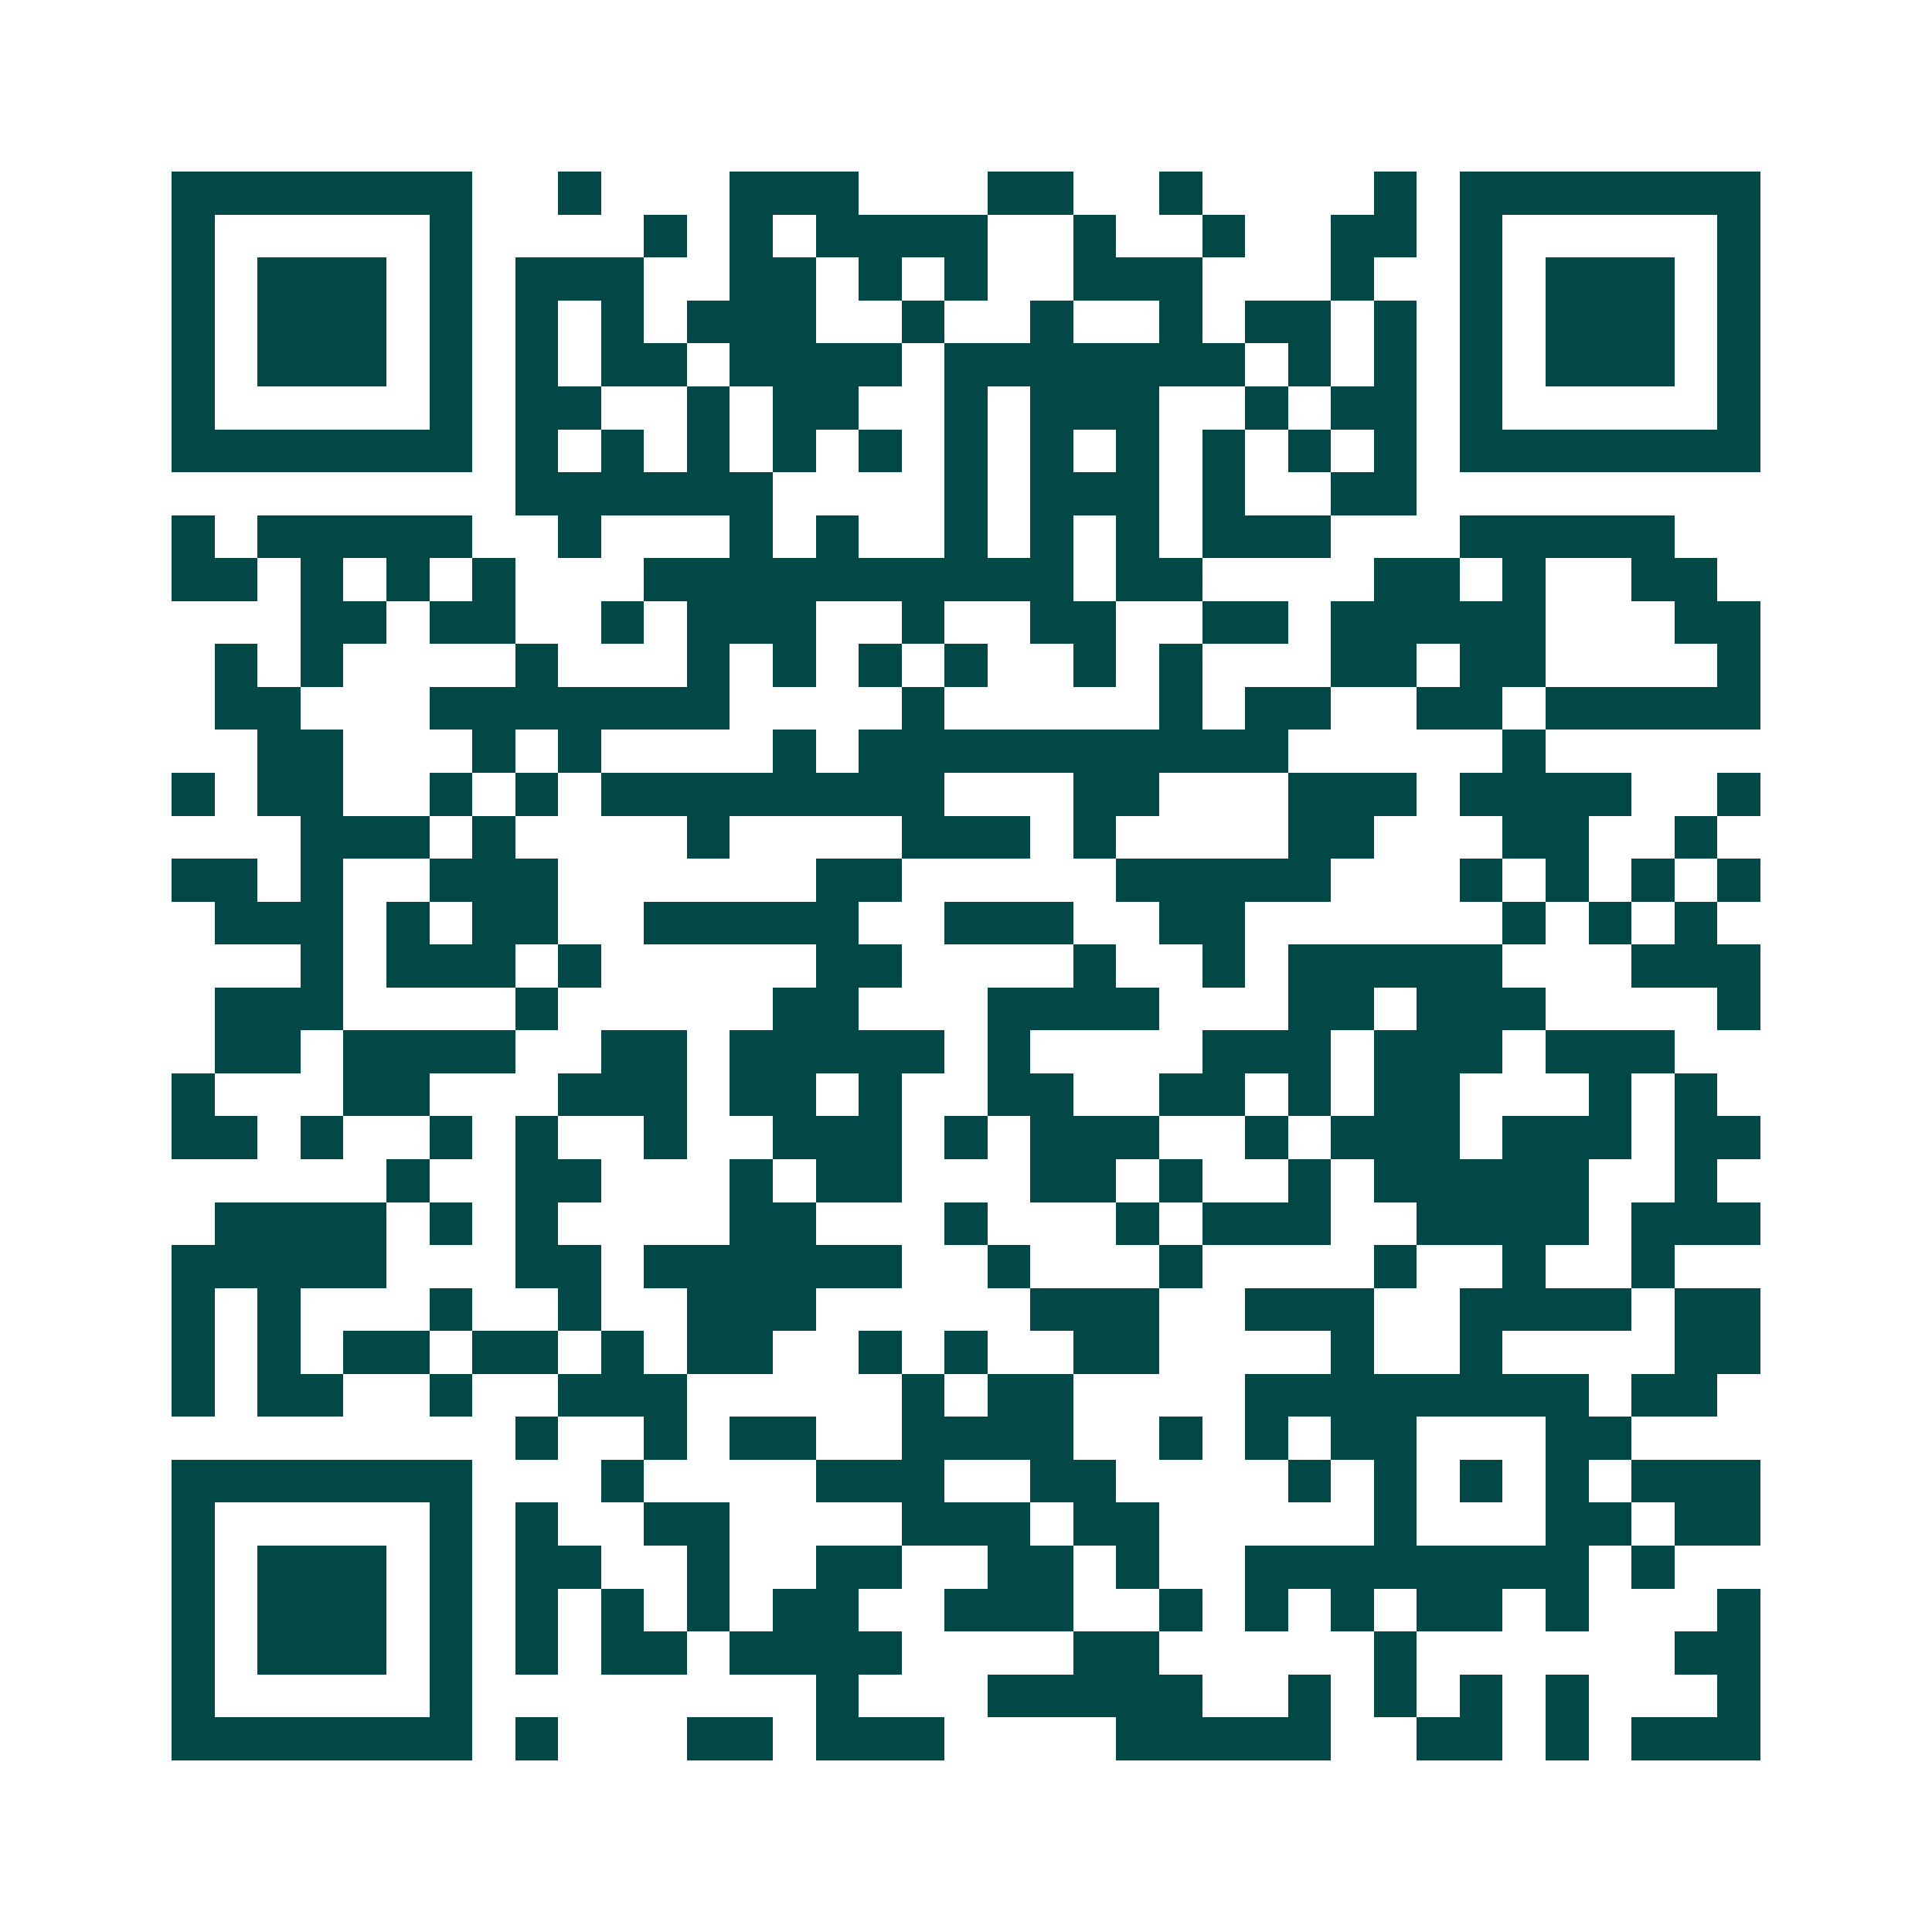 <svg xmlns="http://www.w3.org/2000/svg" width="200" height="200" viewBox="0 0 45 45" shape-rendering="crispEdges"><path fill="#ffffff" d="M0 0h45v45H0z"/><path stroke="#014847" d="M4 4.5h7m2 0h1m3 0h3m3 0h2m2 0h1m4 0h1m1 0h7M4 5.5h1m5 0h1m4 0h1m1 0h1m1 0h4m2 0h1m2 0h1m2 0h2m1 0h1m5 0h1M4 6.5h1m1 0h3m1 0h1m1 0h3m2 0h2m1 0h1m1 0h1m2 0h3m3 0h1m2 0h1m1 0h3m1 0h1M4 7.5h1m1 0h3m1 0h1m1 0h1m1 0h1m1 0h3m2 0h1m2 0h1m2 0h1m1 0h2m1 0h1m1 0h1m1 0h3m1 0h1M4 8.5h1m1 0h3m1 0h1m1 0h1m1 0h2m1 0h4m1 0h7m1 0h1m1 0h1m1 0h1m1 0h3m1 0h1M4 9.5h1m5 0h1m1 0h2m2 0h1m1 0h2m2 0h1m1 0h3m2 0h1m1 0h2m1 0h1m5 0h1M4 10.5h7m1 0h1m1 0h1m1 0h1m1 0h1m1 0h1m1 0h1m1 0h1m1 0h1m1 0h1m1 0h1m1 0h1m1 0h7M12 11.5h6m4 0h1m1 0h3m1 0h1m2 0h2M4 12.5h1m1 0h5m2 0h1m3 0h1m1 0h1m2 0h1m1 0h1m1 0h1m1 0h3m3 0h5M4 13.5h2m1 0h1m1 0h1m1 0h1m3 0h10m1 0h2m4 0h2m1 0h1m2 0h2M7 14.5h2m1 0h2m2 0h1m1 0h3m2 0h1m2 0h2m2 0h2m1 0h5m3 0h2M5 15.5h1m1 0h1m4 0h1m3 0h1m1 0h1m1 0h1m1 0h1m2 0h1m1 0h1m3 0h2m1 0h2m4 0h1M5 16.5h2m3 0h7m4 0h1m5 0h1m1 0h2m2 0h2m1 0h5M6 17.5h2m3 0h1m1 0h1m4 0h1m1 0h10m5 0h1M4 18.5h1m1 0h2m2 0h1m1 0h1m1 0h8m3 0h2m3 0h3m1 0h4m2 0h1M7 19.5h3m1 0h1m4 0h1m4 0h3m1 0h1m4 0h2m3 0h2m2 0h1M4 20.5h2m1 0h1m2 0h3m6 0h2m5 0h5m3 0h1m1 0h1m1 0h1m1 0h1M5 21.5h3m1 0h1m1 0h2m2 0h5m2 0h3m2 0h2m6 0h1m1 0h1m1 0h1M7 22.5h1m1 0h3m1 0h1m5 0h2m4 0h1m2 0h1m1 0h5m3 0h3M5 23.5h3m4 0h1m5 0h2m3 0h4m3 0h2m1 0h3m4 0h1M5 24.5h2m1 0h4m2 0h2m1 0h5m1 0h1m4 0h3m1 0h3m1 0h3M4 25.5h1m3 0h2m3 0h3m1 0h2m1 0h1m2 0h2m2 0h2m1 0h1m1 0h2m3 0h1m1 0h1M4 26.5h2m1 0h1m2 0h1m1 0h1m2 0h1m2 0h3m1 0h1m1 0h3m2 0h1m1 0h3m1 0h3m1 0h2M9 27.5h1m2 0h2m3 0h1m1 0h2m3 0h2m1 0h1m2 0h1m1 0h5m2 0h1M5 28.5h4m1 0h1m1 0h1m4 0h2m3 0h1m3 0h1m1 0h3m2 0h4m1 0h3M4 29.5h5m3 0h2m1 0h6m2 0h1m3 0h1m4 0h1m2 0h1m2 0h1M4 30.5h1m1 0h1m3 0h1m2 0h1m2 0h3m5 0h3m2 0h3m2 0h4m1 0h2M4 31.5h1m1 0h1m1 0h2m1 0h2m1 0h1m1 0h2m2 0h1m1 0h1m2 0h2m4 0h1m2 0h1m4 0h2M4 32.5h1m1 0h2m2 0h1m2 0h3m5 0h1m1 0h2m4 0h8m1 0h2M12 33.5h1m2 0h1m1 0h2m2 0h4m2 0h1m1 0h1m1 0h2m3 0h2M4 34.5h7m3 0h1m4 0h3m2 0h2m4 0h1m1 0h1m1 0h1m1 0h1m1 0h3M4 35.5h1m5 0h1m1 0h1m2 0h2m4 0h3m1 0h2m5 0h1m3 0h2m1 0h2M4 36.5h1m1 0h3m1 0h1m1 0h2m2 0h1m2 0h2m2 0h2m1 0h1m2 0h8m1 0h1M4 37.5h1m1 0h3m1 0h1m1 0h1m1 0h1m1 0h1m1 0h2m2 0h3m2 0h1m1 0h1m1 0h1m1 0h2m1 0h1m3 0h1M4 38.5h1m1 0h3m1 0h1m1 0h1m1 0h2m1 0h4m4 0h2m5 0h1m6 0h2M4 39.5h1m5 0h1m8 0h1m3 0h5m2 0h1m1 0h1m1 0h1m1 0h1m3 0h1M4 40.5h7m1 0h1m3 0h2m1 0h3m4 0h5m2 0h2m1 0h1m1 0h3"/></svg>
